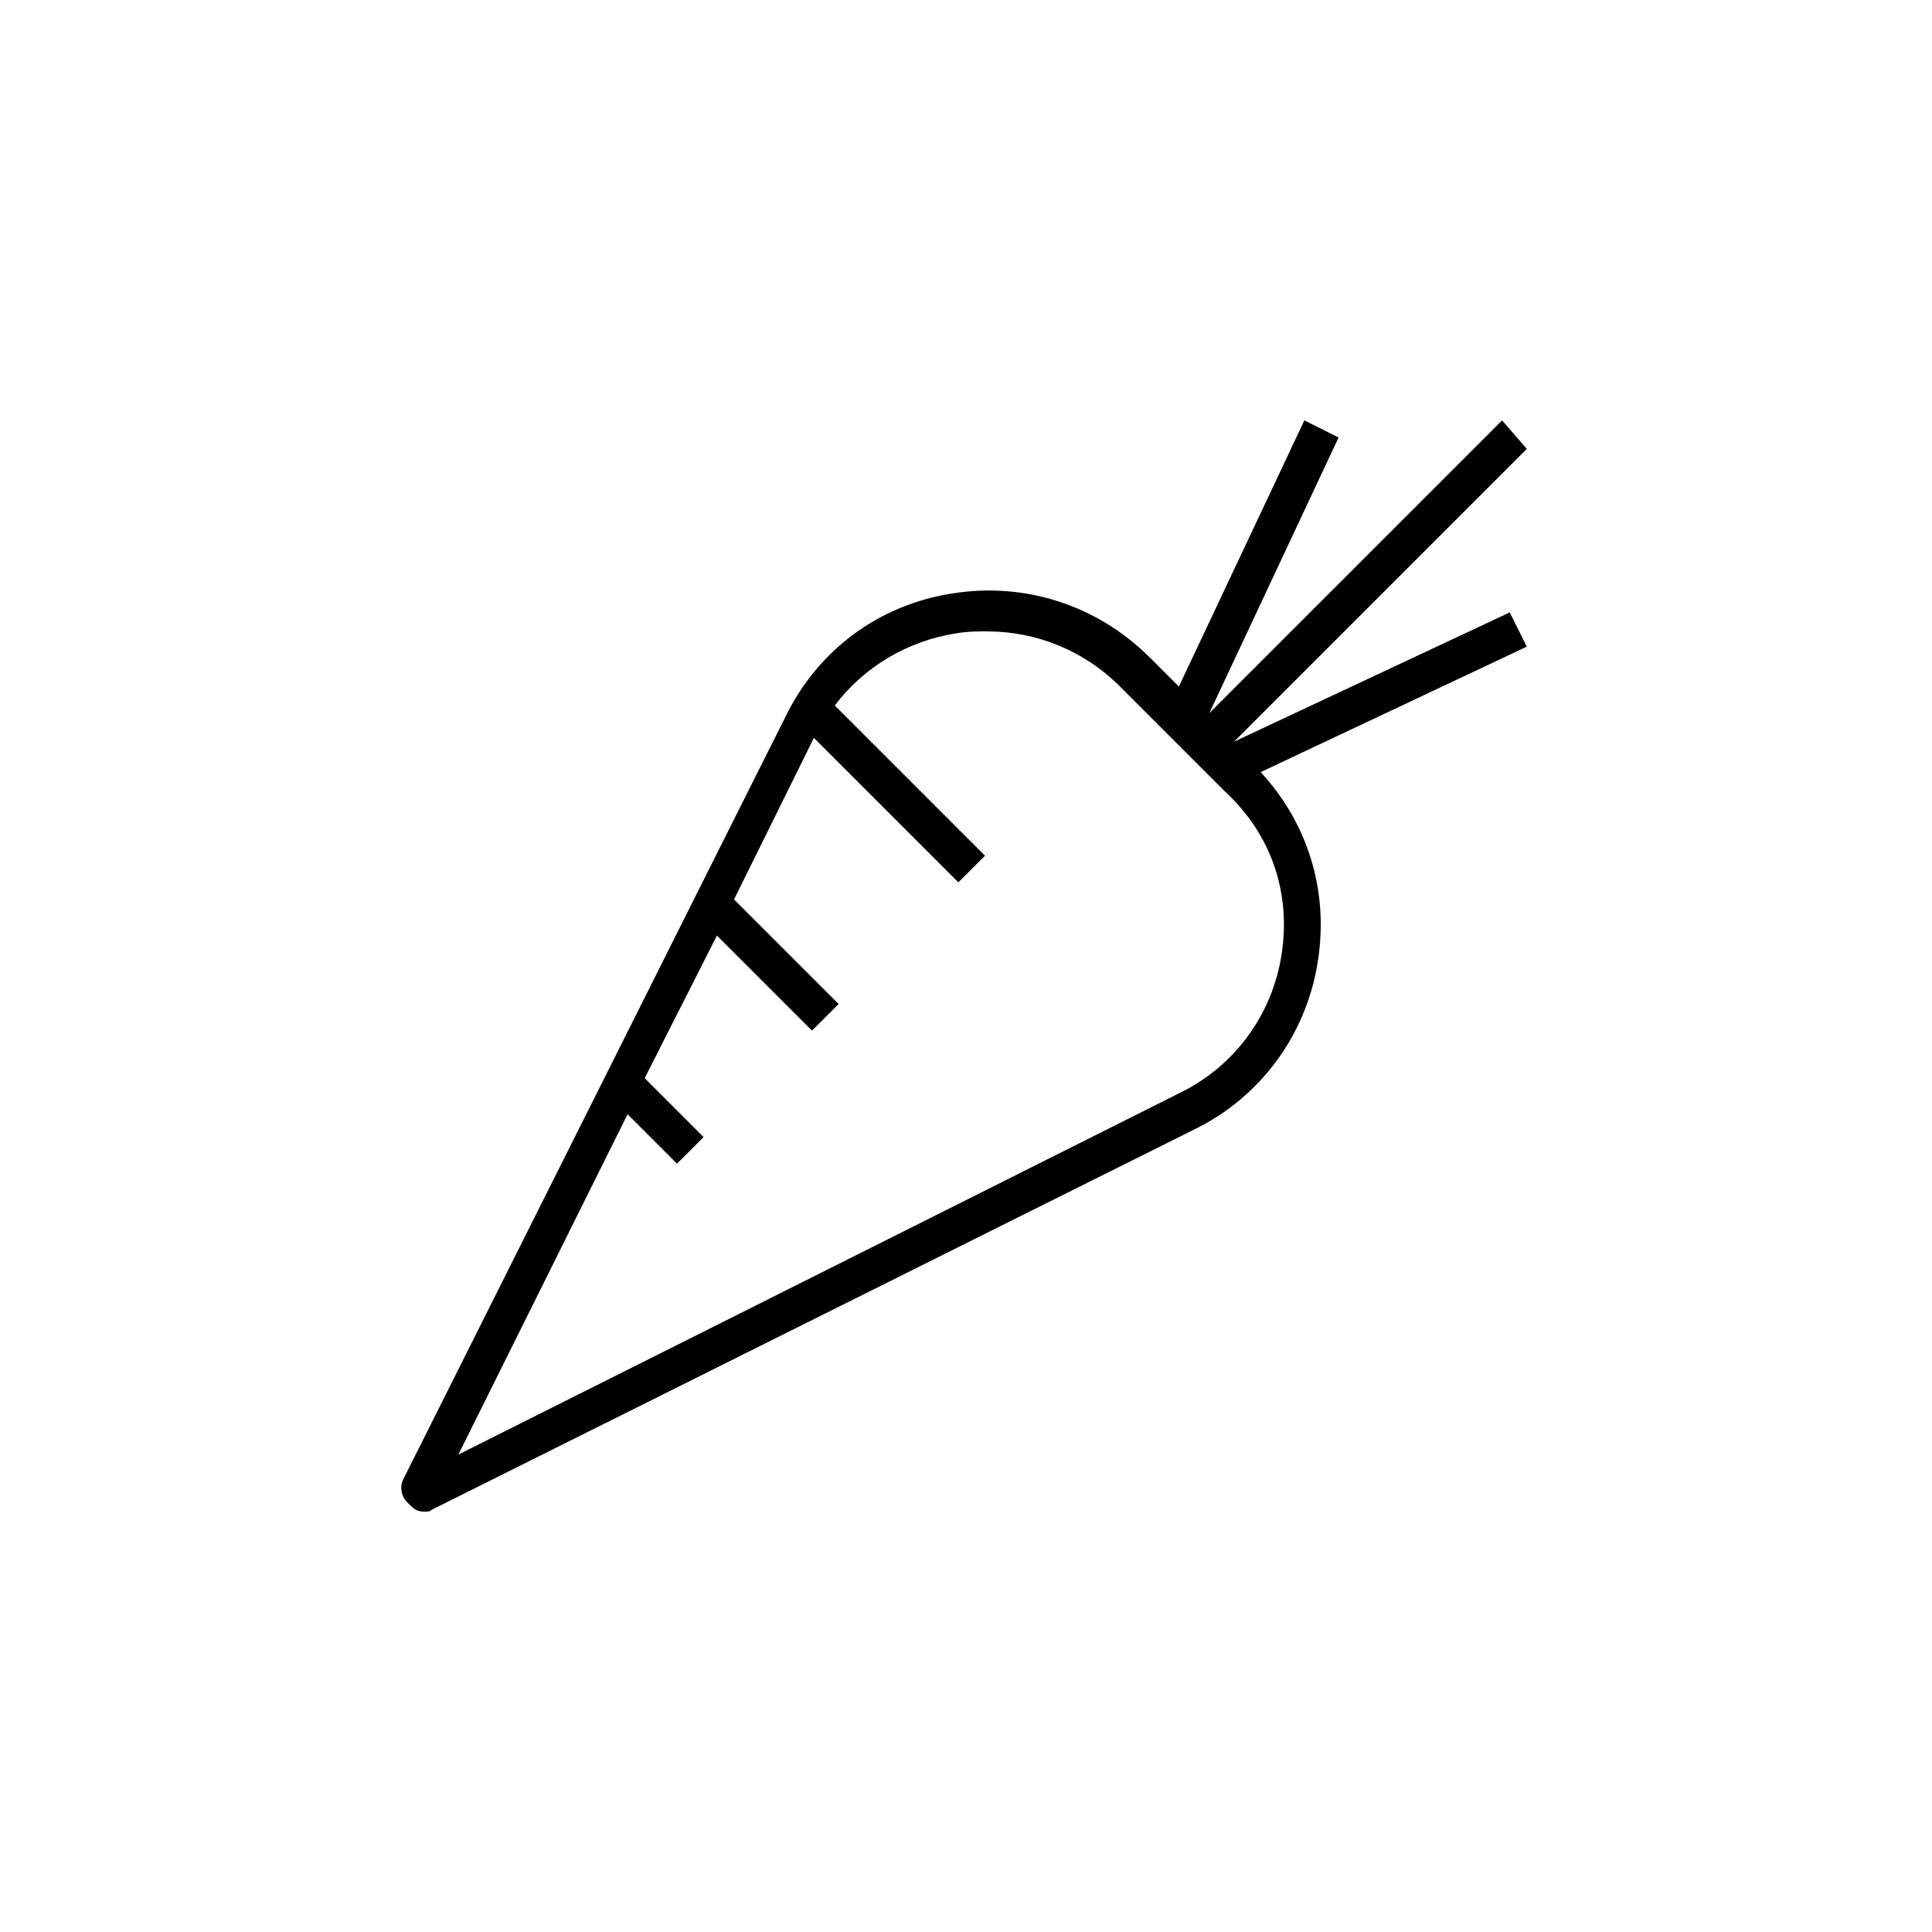 <?xml version="1.0" encoding="UTF-8"?>
<!-- Uploaded to: SVG Repo, www.svgrepo.com, Generator: SVG Repo Mixer Tools -->
<svg fill="#000000" width="800px" height="800px" version="1.1" viewBox="144 144 512 512" xmlns="http://www.w3.org/2000/svg">
 <path d="m542.07 255.41-77.59 77.586 34.258-73.051-9.07-4.535-33.25 70.535-7.559-7.559c-14.105-14.105-33.25-20.152-52.395-17.129-19.648 3.023-35.77 15.113-44.336 32.746l-101.26 202.03c-1.008 2.016-0.504 4.535 1.008 6.047l1.008 1.008c1.008 1.008 2.016 1.512 3.527 1.512 1.008 0 1.512 0 2.016-0.504l202.03-100.76c17.633-8.566 29.727-25.191 32.746-44.336 3.023-18.641-2.519-36.777-15.113-50.383l70.535-33.25-4.535-9.07-73.051 34.258 77.586-77.586zm-58.441 141.57c-2.519 16.121-12.594 29.727-27.207 36.777l-190.95 95.723 44.84-90.184 13.098 13.098 7.055-7.055-15.617-15.617 19.145-37.785 25.191 25.191 7.055-7.055-27.711-27.711 21.16-42.824 38.289 38.289 7.055-7.055-39.801-39.801c7.559-10.078 19.145-17.129 32.242-19.145 3.023-0.504 5.543-0.504 8.062-0.504 13.098 0 25.695 5.039 35.266 14.609l27.711 27.711c12.594 11.594 17.629 27.215 15.113 43.336z"/>
</svg>